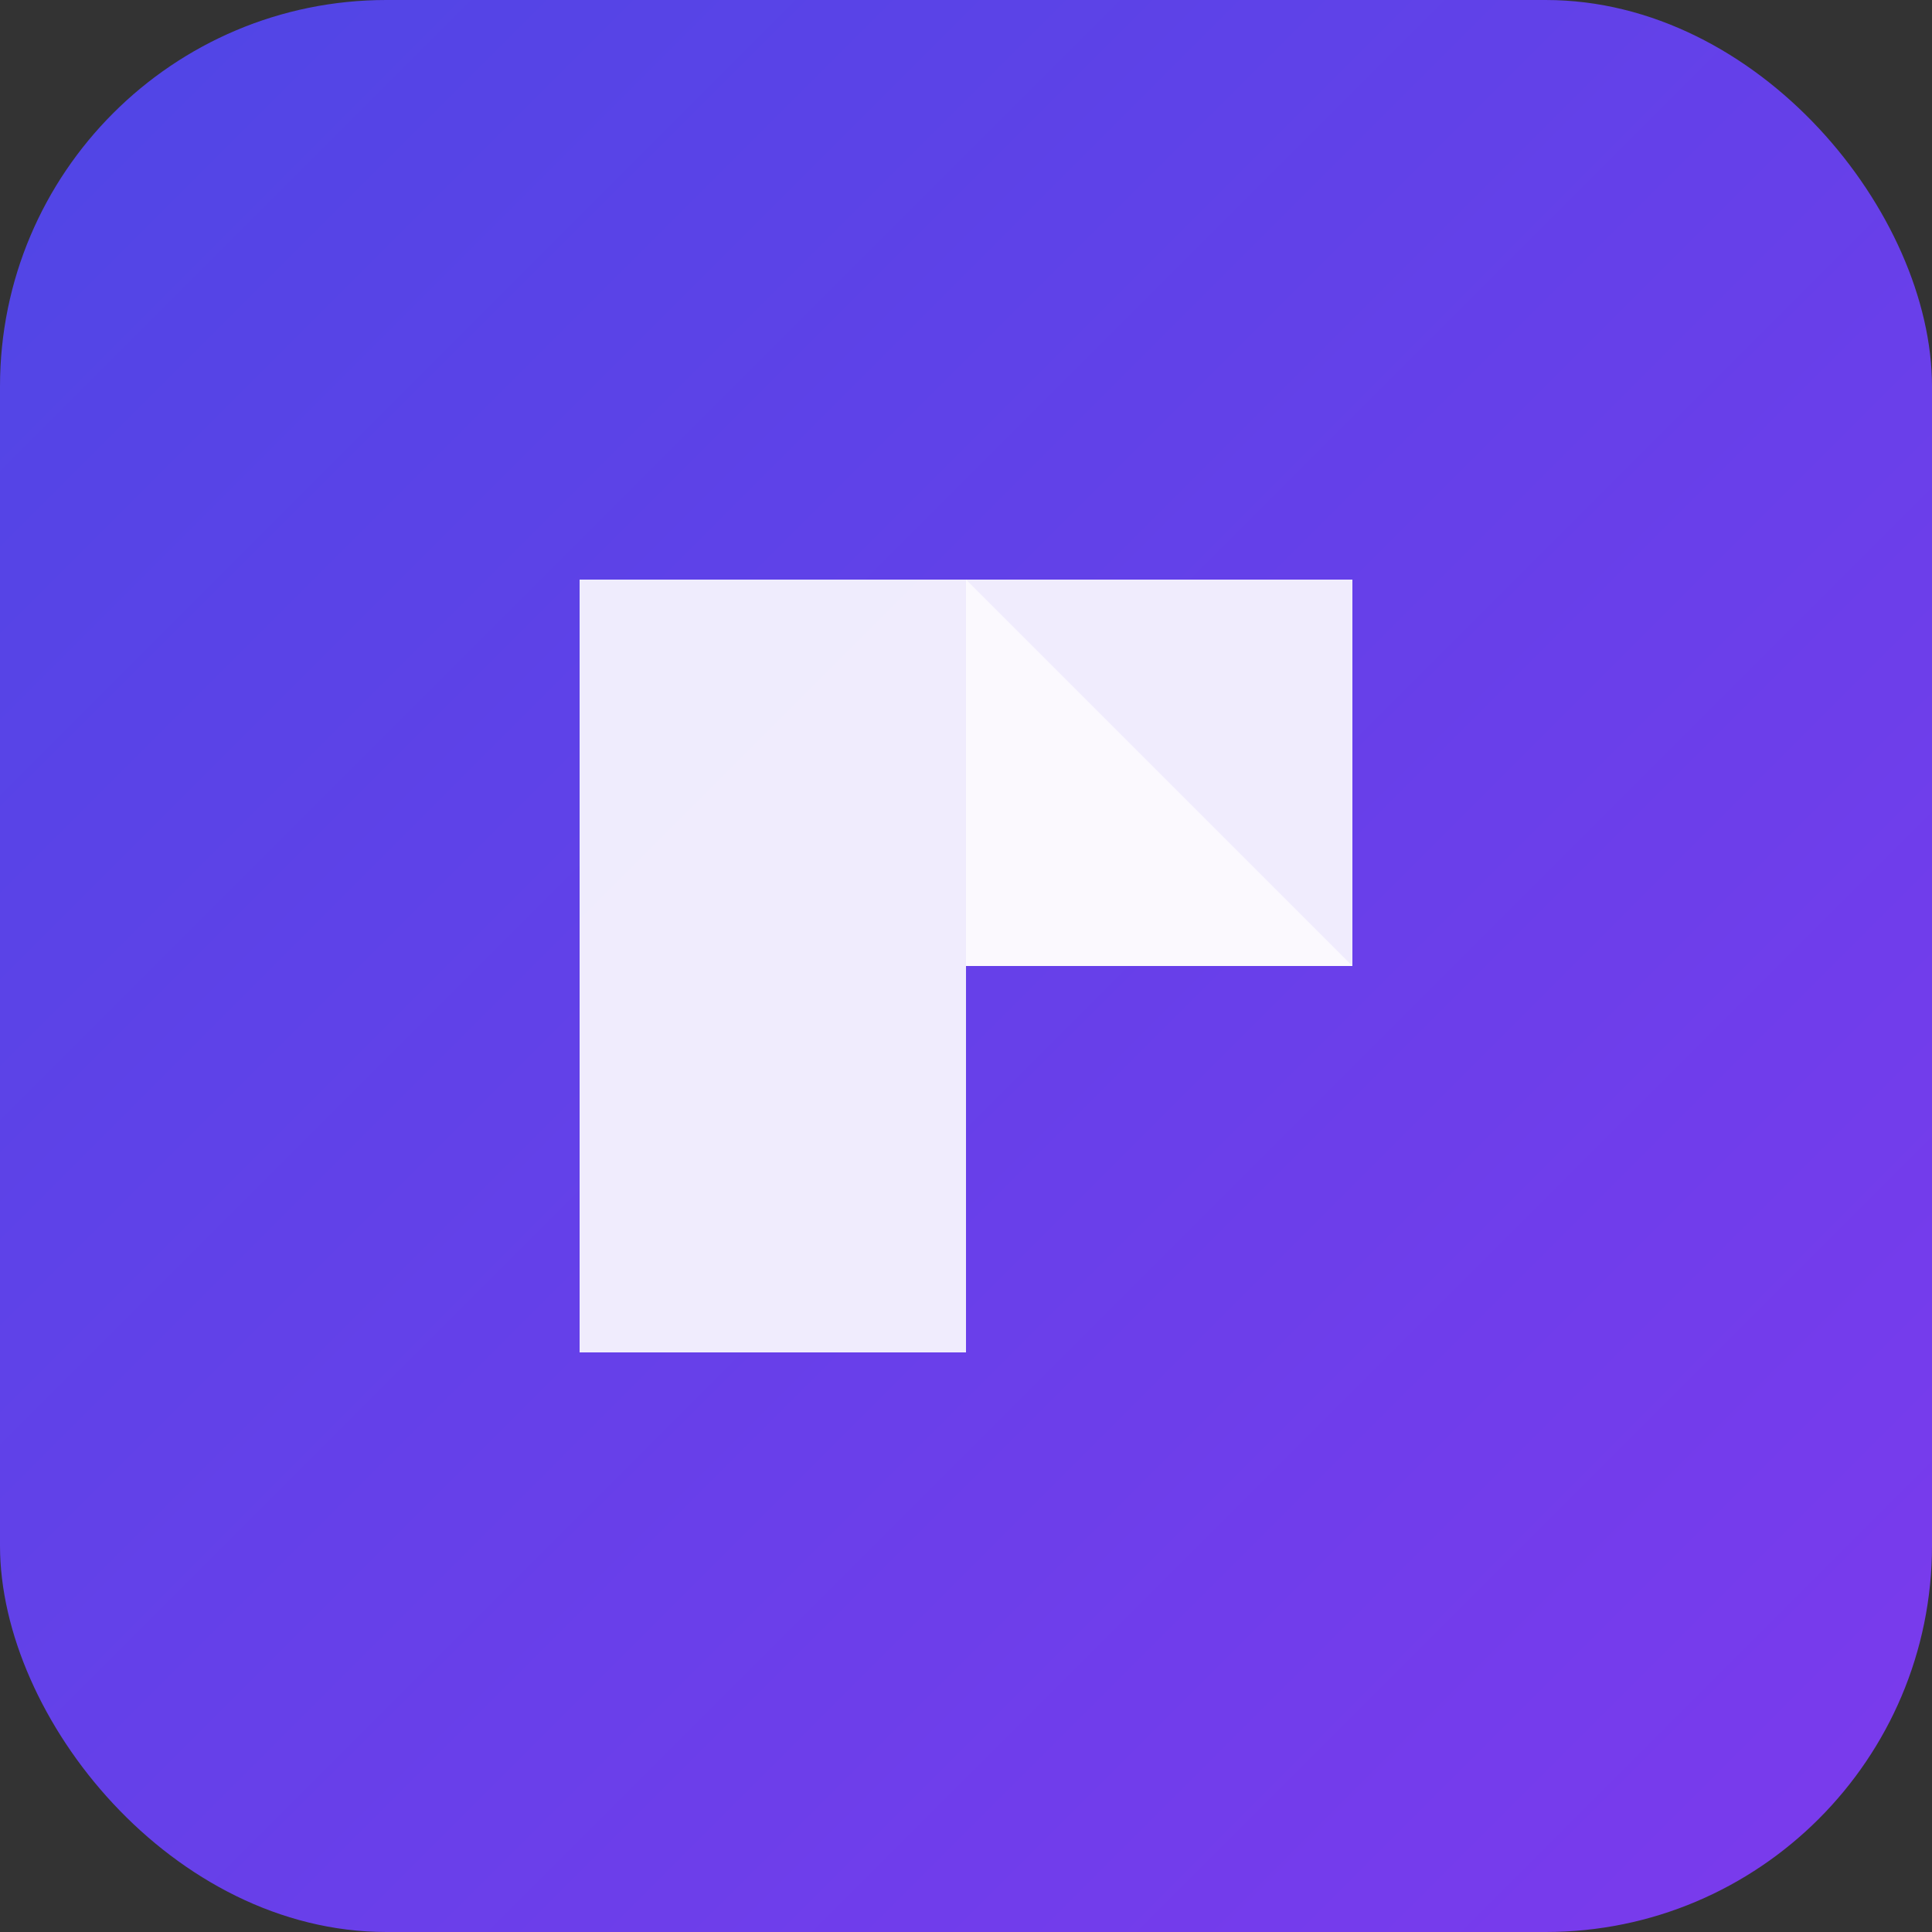 <svg xmlns="http://www.w3.org/2000/svg" viewBox="0 0 100 100">
    <rect x="0" y="0" width="100" height="100" fill="#333333" stroke="none"/>
    <defs>
      <linearGradient id="grad" x1="0%" y1="0%" x2="100%" y2="100%">
        <stop offset="0%" style="stop-color:#4f46e5;stop-opacity:1" />
        <stop offset="100%" style="stop-color:#7c3aed;stop-opacity:1" />
      </linearGradient>
    </defs>
    <rect width="100" height="100" rx="20" fill="url(#grad)"/>
    <path d="M30 30 L70 30 L70 50 L50 50 L50 70 L30 70 Z" fill="white" opacity="0.9"/>
    <path d="M50 30 L70 50 L50 50 Z" fill="white" opacity="0.7"/>
  </svg>